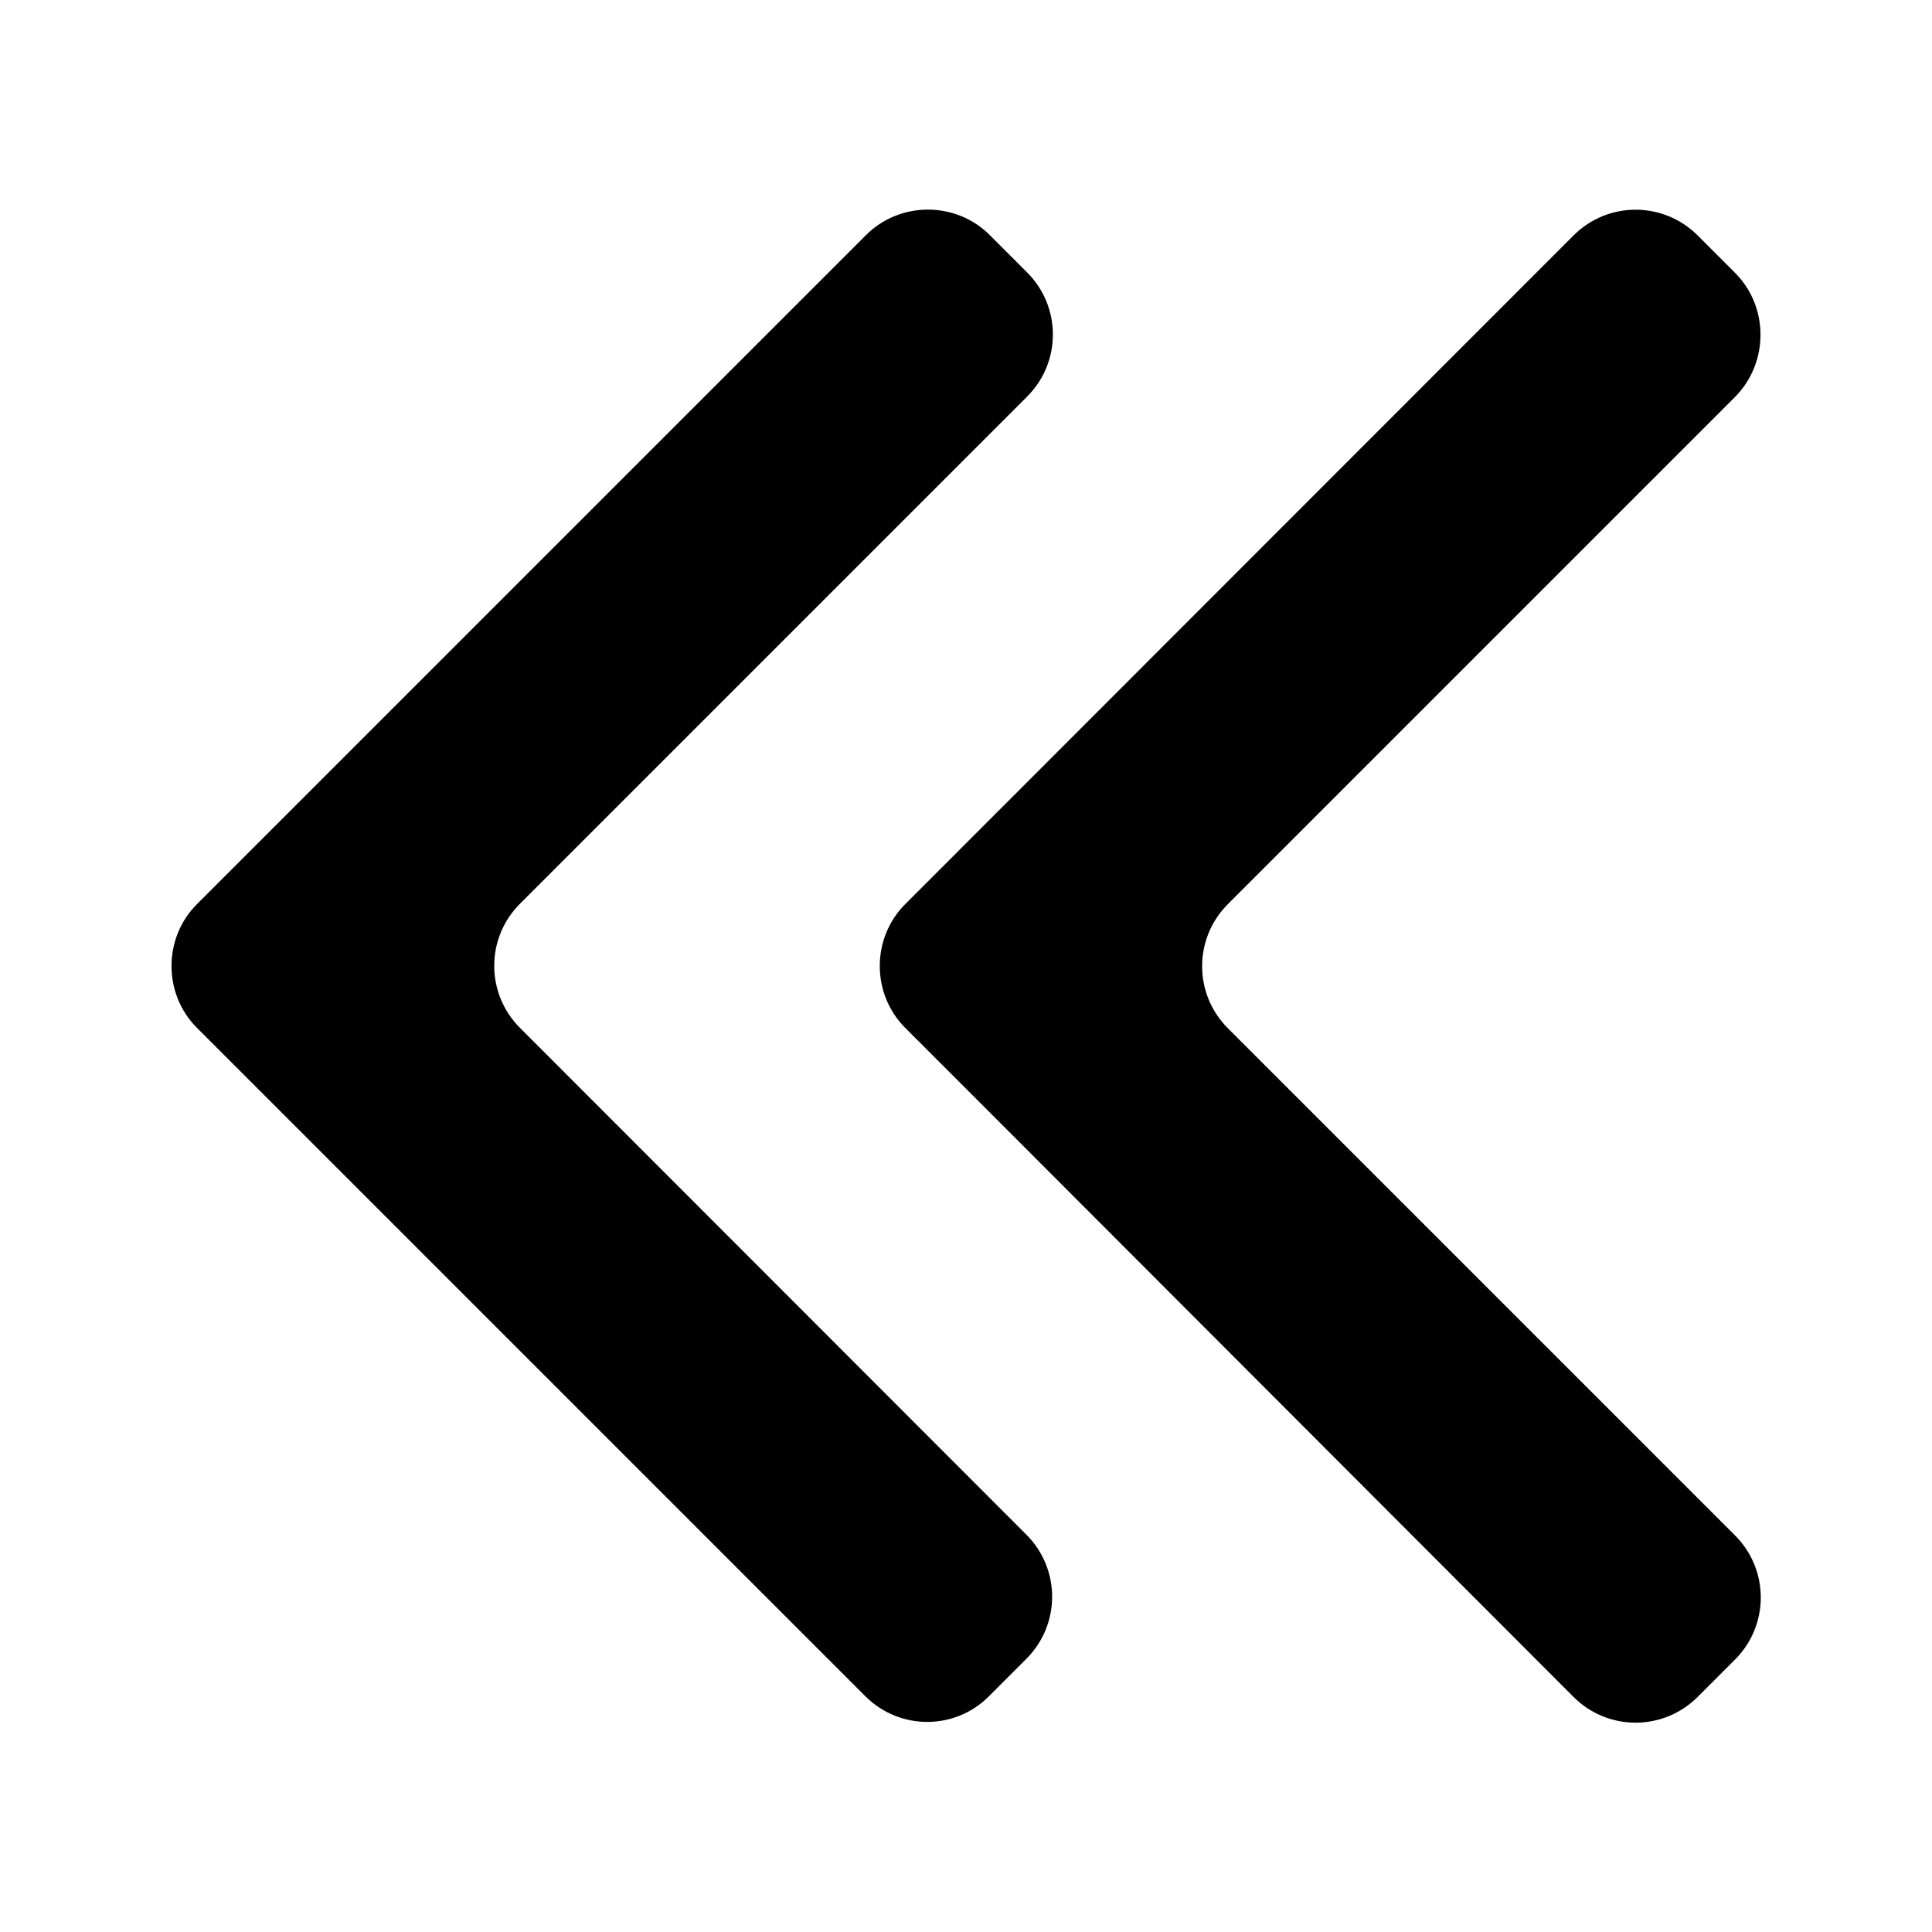 <?xml version="1.0" encoding="utf-8"?>
<!-- Generator: Adobe Illustrator 24.0.1, SVG Export Plug-In . SVG Version: 6.00 Build 0)  -->
<svg version="1.1" id="Layer_1" xmlns="http://www.w3.org/2000/svg" xmlns:xlink="http://www.w3.org/1999/xlink" x="0px" y="0px"
	 viewBox="0 0 512 512" style="enable-background:new 0 0 512 512;" xml:space="preserve">
<style type="text/css">
	.st0{fill-rule:evenodd;clip-rule:evenodd;}
</style>
<path class="st0" d="M52.2,239.6c-9,9-9,23.8,0,32.8l177.1,177.1c9.1,9.1,23.8,9.1,32.8,0l9.9-9.9c9.1-9.1,9.1-23.8,0-32.9
	L137.8,272.4c-9.1-9.1-9.1-23.8,0-32.9l134.4-134.4c9.1-9.1,9.1-23.8,0-32.9l-9.9-9.9c-9-9-23.8-9-32.8,0L52.2,239.6z M255.6,288.1
	l-15.7-15.7c-9-9-9-23.8,0-32.8L417,62.4c9.1-9.1,23.8-9.1,32.9,0l9.9,9.9c9,9,9,23.8,0,32.9L325.4,239.6c-9.1,9.1-9.1,23.8,0,32.9
	l134.4,134.4c9.1,9.1,9.1,23.8,0,32.9l-9.9,9.9c-9.1,9.1-23.8,9.1-32.9,0"/>
</svg>
